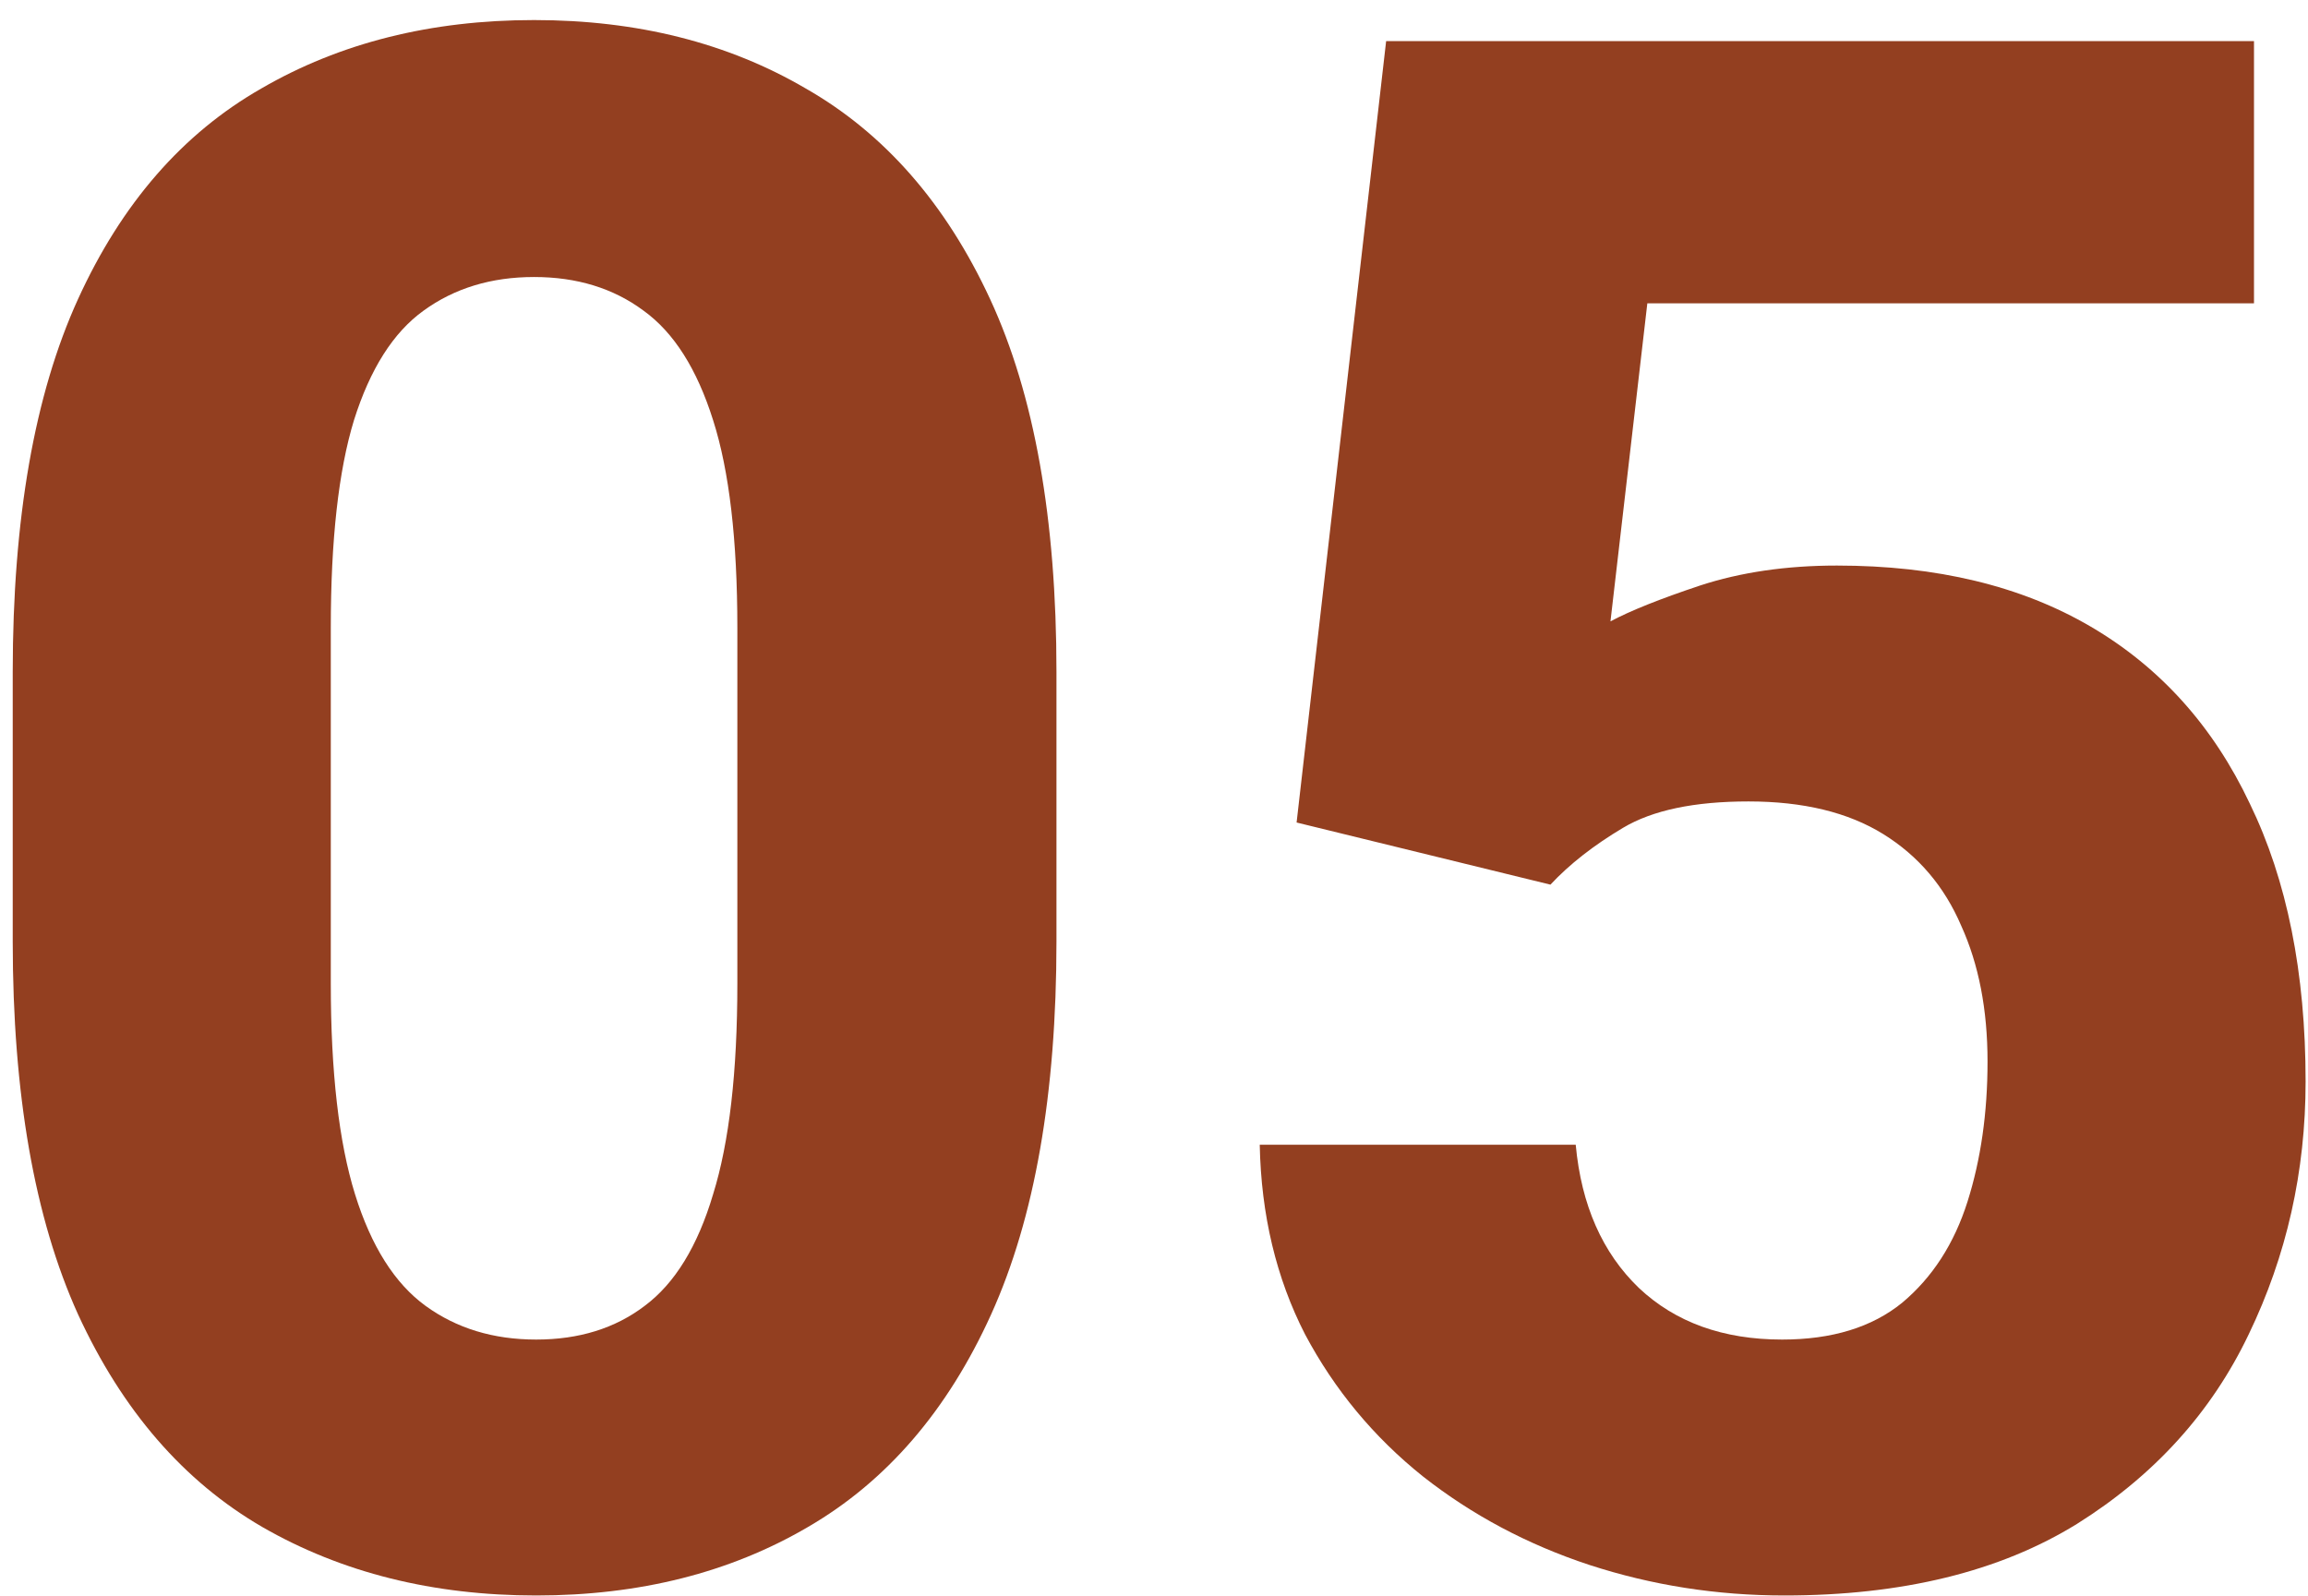 <svg xmlns="http://www.w3.org/2000/svg" width="107" height="74" viewBox="0 0 107 74" fill="none"><path d="M60.111 38.137L64.262 1.906H104.496V14.065H76.371L74.662 28.811C75.574 28.322 76.957 27.769 78.812 27.15C80.701 26.532 82.816 26.223 85.16 26.223C89.783 26.223 93.705 27.167 96.928 29.055C100.15 30.943 102.608 33.677 104.301 37.258C106.026 40.806 106.889 45.103 106.889 50.148C106.889 54.315 106.01 58.221 104.252 61.867C102.527 65.481 99.874 68.41 96.293 70.656C92.712 72.87 88.188 73.977 82.719 73.977C79.594 73.977 76.583 73.505 73.686 72.561C70.821 71.617 68.249 70.249 65.971 68.459C63.692 66.636 61.869 64.439 60.502 61.867C59.167 59.263 58.467 56.333 58.402 53.078H73.051C73.311 55.878 74.288 58.091 75.981 59.719C77.673 61.314 79.887 62.111 82.621 62.111C84.932 62.111 86.788 61.542 88.188 60.402C89.587 59.23 90.596 57.668 91.215 55.715C91.833 53.762 92.143 51.597 92.143 49.221C92.143 46.812 91.736 44.712 90.922 42.922C90.141 41.099 88.936 39.683 87.309 38.674C85.681 37.665 83.598 37.16 81.059 37.16C78.552 37.16 76.615 37.567 75.248 38.381C73.881 39.195 72.758 40.074 71.879 41.018L60.111 38.137Z" fill="#933F20"></path><path d="M48.978 43.654C48.978 50.718 47.969 56.48 45.951 60.94C43.933 65.399 41.101 68.687 37.455 70.803C33.842 72.919 29.643 73.977 24.857 73.977C20.072 73.977 15.841 72.919 12.162 70.803C8.516 68.687 5.668 65.399 3.617 60.94C1.599 56.48 0.59 50.718 0.59 43.654V31.154C0.59 24.058 1.599 18.296 3.617 13.869C5.635 9.442 8.467 6.187 12.113 4.104C15.759 1.988 19.975 0.93 24.76 0.93C29.545 0.93 33.744 1.988 37.357 4.104C41.003 6.187 43.852 9.442 45.902 13.869C47.953 18.296 48.978 24.058 48.978 31.154V43.654ZM34.184 29.104C34.184 25.035 33.809 21.828 33.06 19.484C32.312 17.108 31.238 15.415 29.838 14.406C28.438 13.365 26.745 12.844 24.76 12.844C22.774 12.844 21.065 13.365 19.633 14.406C18.233 15.415 17.159 17.108 16.41 19.484C15.694 21.828 15.336 25.035 15.336 29.104V45.607C15.336 49.709 15.71 52.964 16.459 55.373C17.208 57.782 18.298 59.507 19.73 60.549C21.163 61.59 22.872 62.111 24.857 62.111C26.843 62.111 28.52 61.59 29.887 60.549C31.287 59.507 32.344 57.782 33.06 55.373C33.809 52.964 34.184 49.709 34.184 45.607V29.104Z" fill="#933F20"></path></svg>